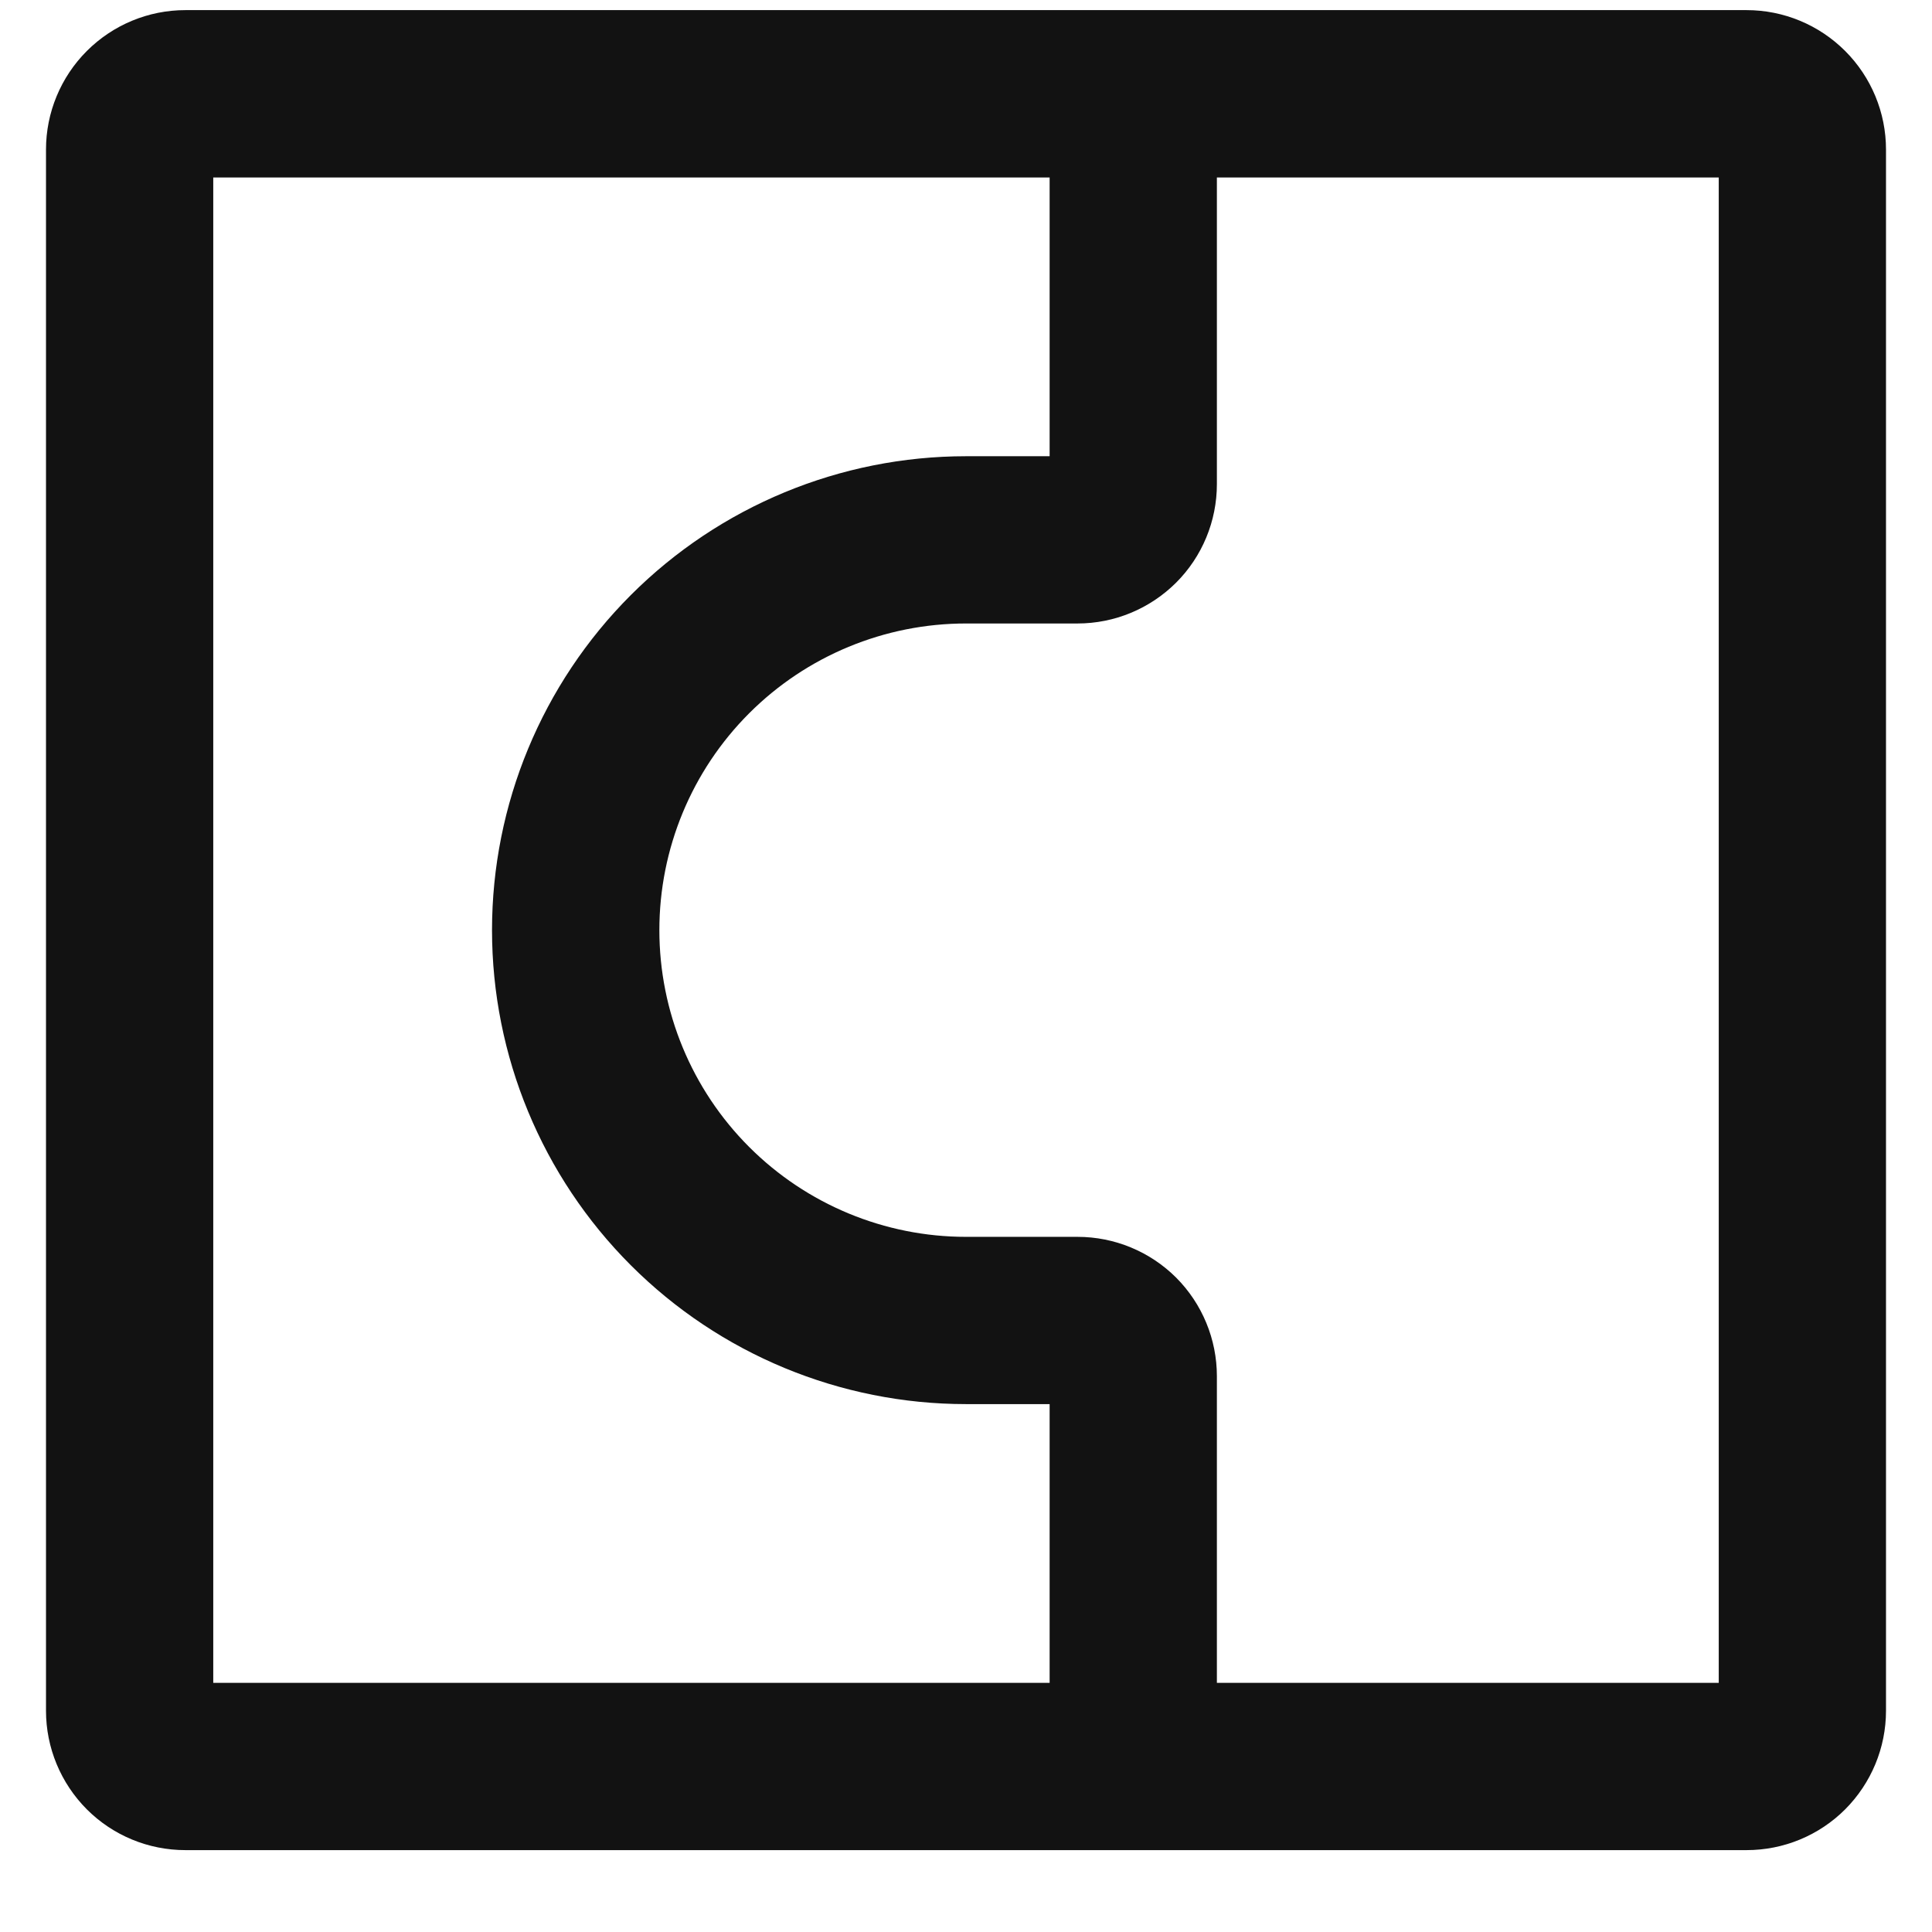 <svg width="21" height="21" viewBox="0 0 21 21" fill="none" xmlns="http://www.w3.org/2000/svg">
<path d="M18.985 0.11H2.015C1.613 0.11 1.228 0.27 0.944 0.554C0.66 0.838 0.5 1.224 0.5 1.625V18.595C0.5 18.997 0.66 19.382 0.944 19.667C1.228 19.951 1.613 20.11 2.015 20.11H18.985C19.387 20.11 19.772 19.951 20.056 19.667C20.34 19.382 20.5 18.997 20.5 18.595V1.625C20.5 1.224 20.34 0.838 20.056 0.554C19.772 0.27 19.387 0.11 18.985 0.11V0.11ZM10.5 18.292H2.318V1.929H11.409V4.959H10.5C9.134 4.959 7.823 5.502 6.857 6.468C5.891 7.434 5.348 8.744 5.348 10.11C5.348 11.477 5.891 12.787 6.857 13.753C7.823 14.719 9.134 15.262 10.5 15.262H11.409V18.292H10.5ZM18.682 18.292H13.227V14.959C13.227 14.557 13.068 14.172 12.784 13.887C12.499 13.603 12.114 13.444 11.712 13.444H10.5C9.616 13.444 8.768 13.092 8.143 12.467C7.518 11.842 7.167 10.994 7.167 10.11C7.167 9.226 7.518 8.378 8.143 7.753C8.768 7.128 9.616 6.777 10.5 6.777H11.712C12.114 6.777 12.499 6.617 12.784 6.333C13.068 6.049 13.227 5.664 13.227 5.262V1.929H18.682V18.292Z" fill="#121212"/>
</svg>
